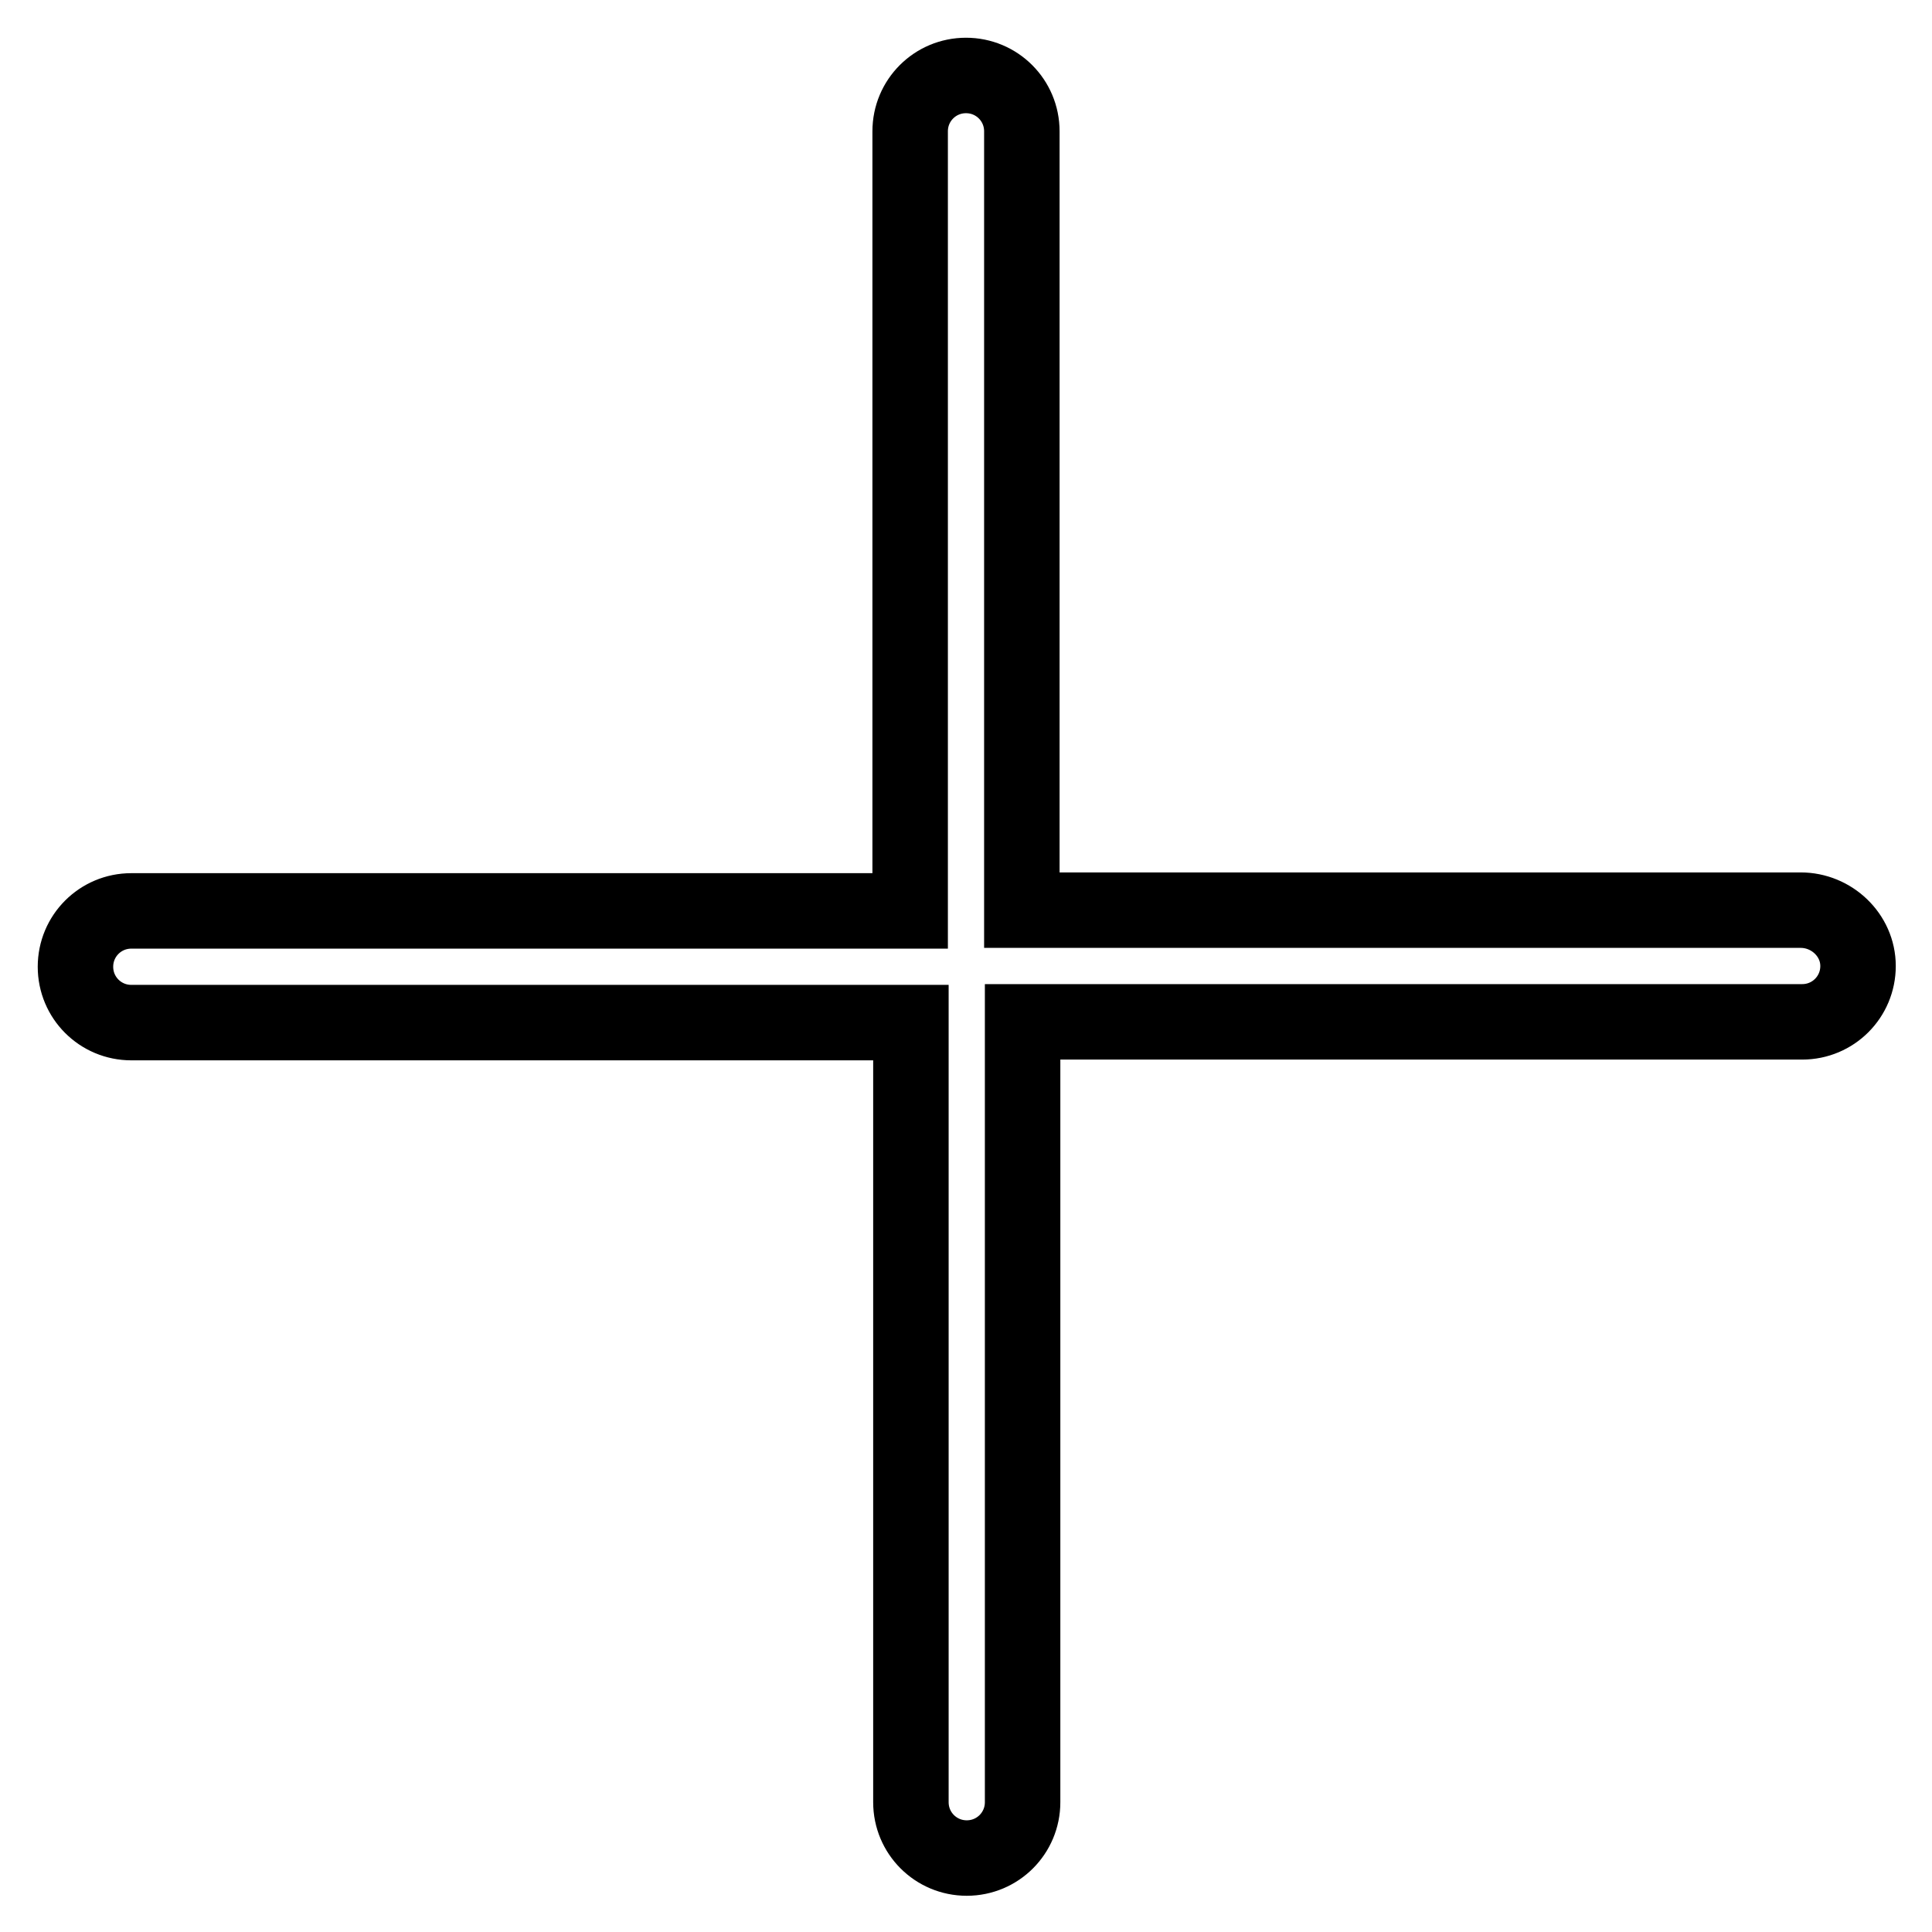 <?xml version="1.0" encoding="utf-8"?>
<!-- Svg Vector Icons : http://www.onlinewebfonts.com/icon -->
<!DOCTYPE svg PUBLIC "-//W3C//DTD SVG 1.1//EN" "http://www.w3.org/Graphics/SVG/1.1/DTD/svg11.dtd">
<svg version="1.1" xmlns="http://www.w3.org/2000/svg" xmlns:xlink="http://www.w3.org/1999/xlink" x="0px" y="0px" viewBox="0 0 256 256" enable-background="new 0 0 256 256" xml:space="preserve">
<g> <path stroke-width="10" fill-opacity="0" stroke="#000000"  d="M238.6,120.6H135.4V17.4c0-4.1-3.3-7.4-7.4-7.4s-7.4,3.3-7.4,7.4v103.3H17.4c-4.1,0-7.4,3.3-7.4,7.4 s3.3,7.4,7.4,7.4h103.3v103.3c0,4.1,3.3,7.4,7.4,7.4s7.4-3.3,7.4-7.4V135.4h103.3c4.1,0,7.4-3.3,7.4-7.4S242.7,120.6,238.6,120.6z" /></g>
</svg>